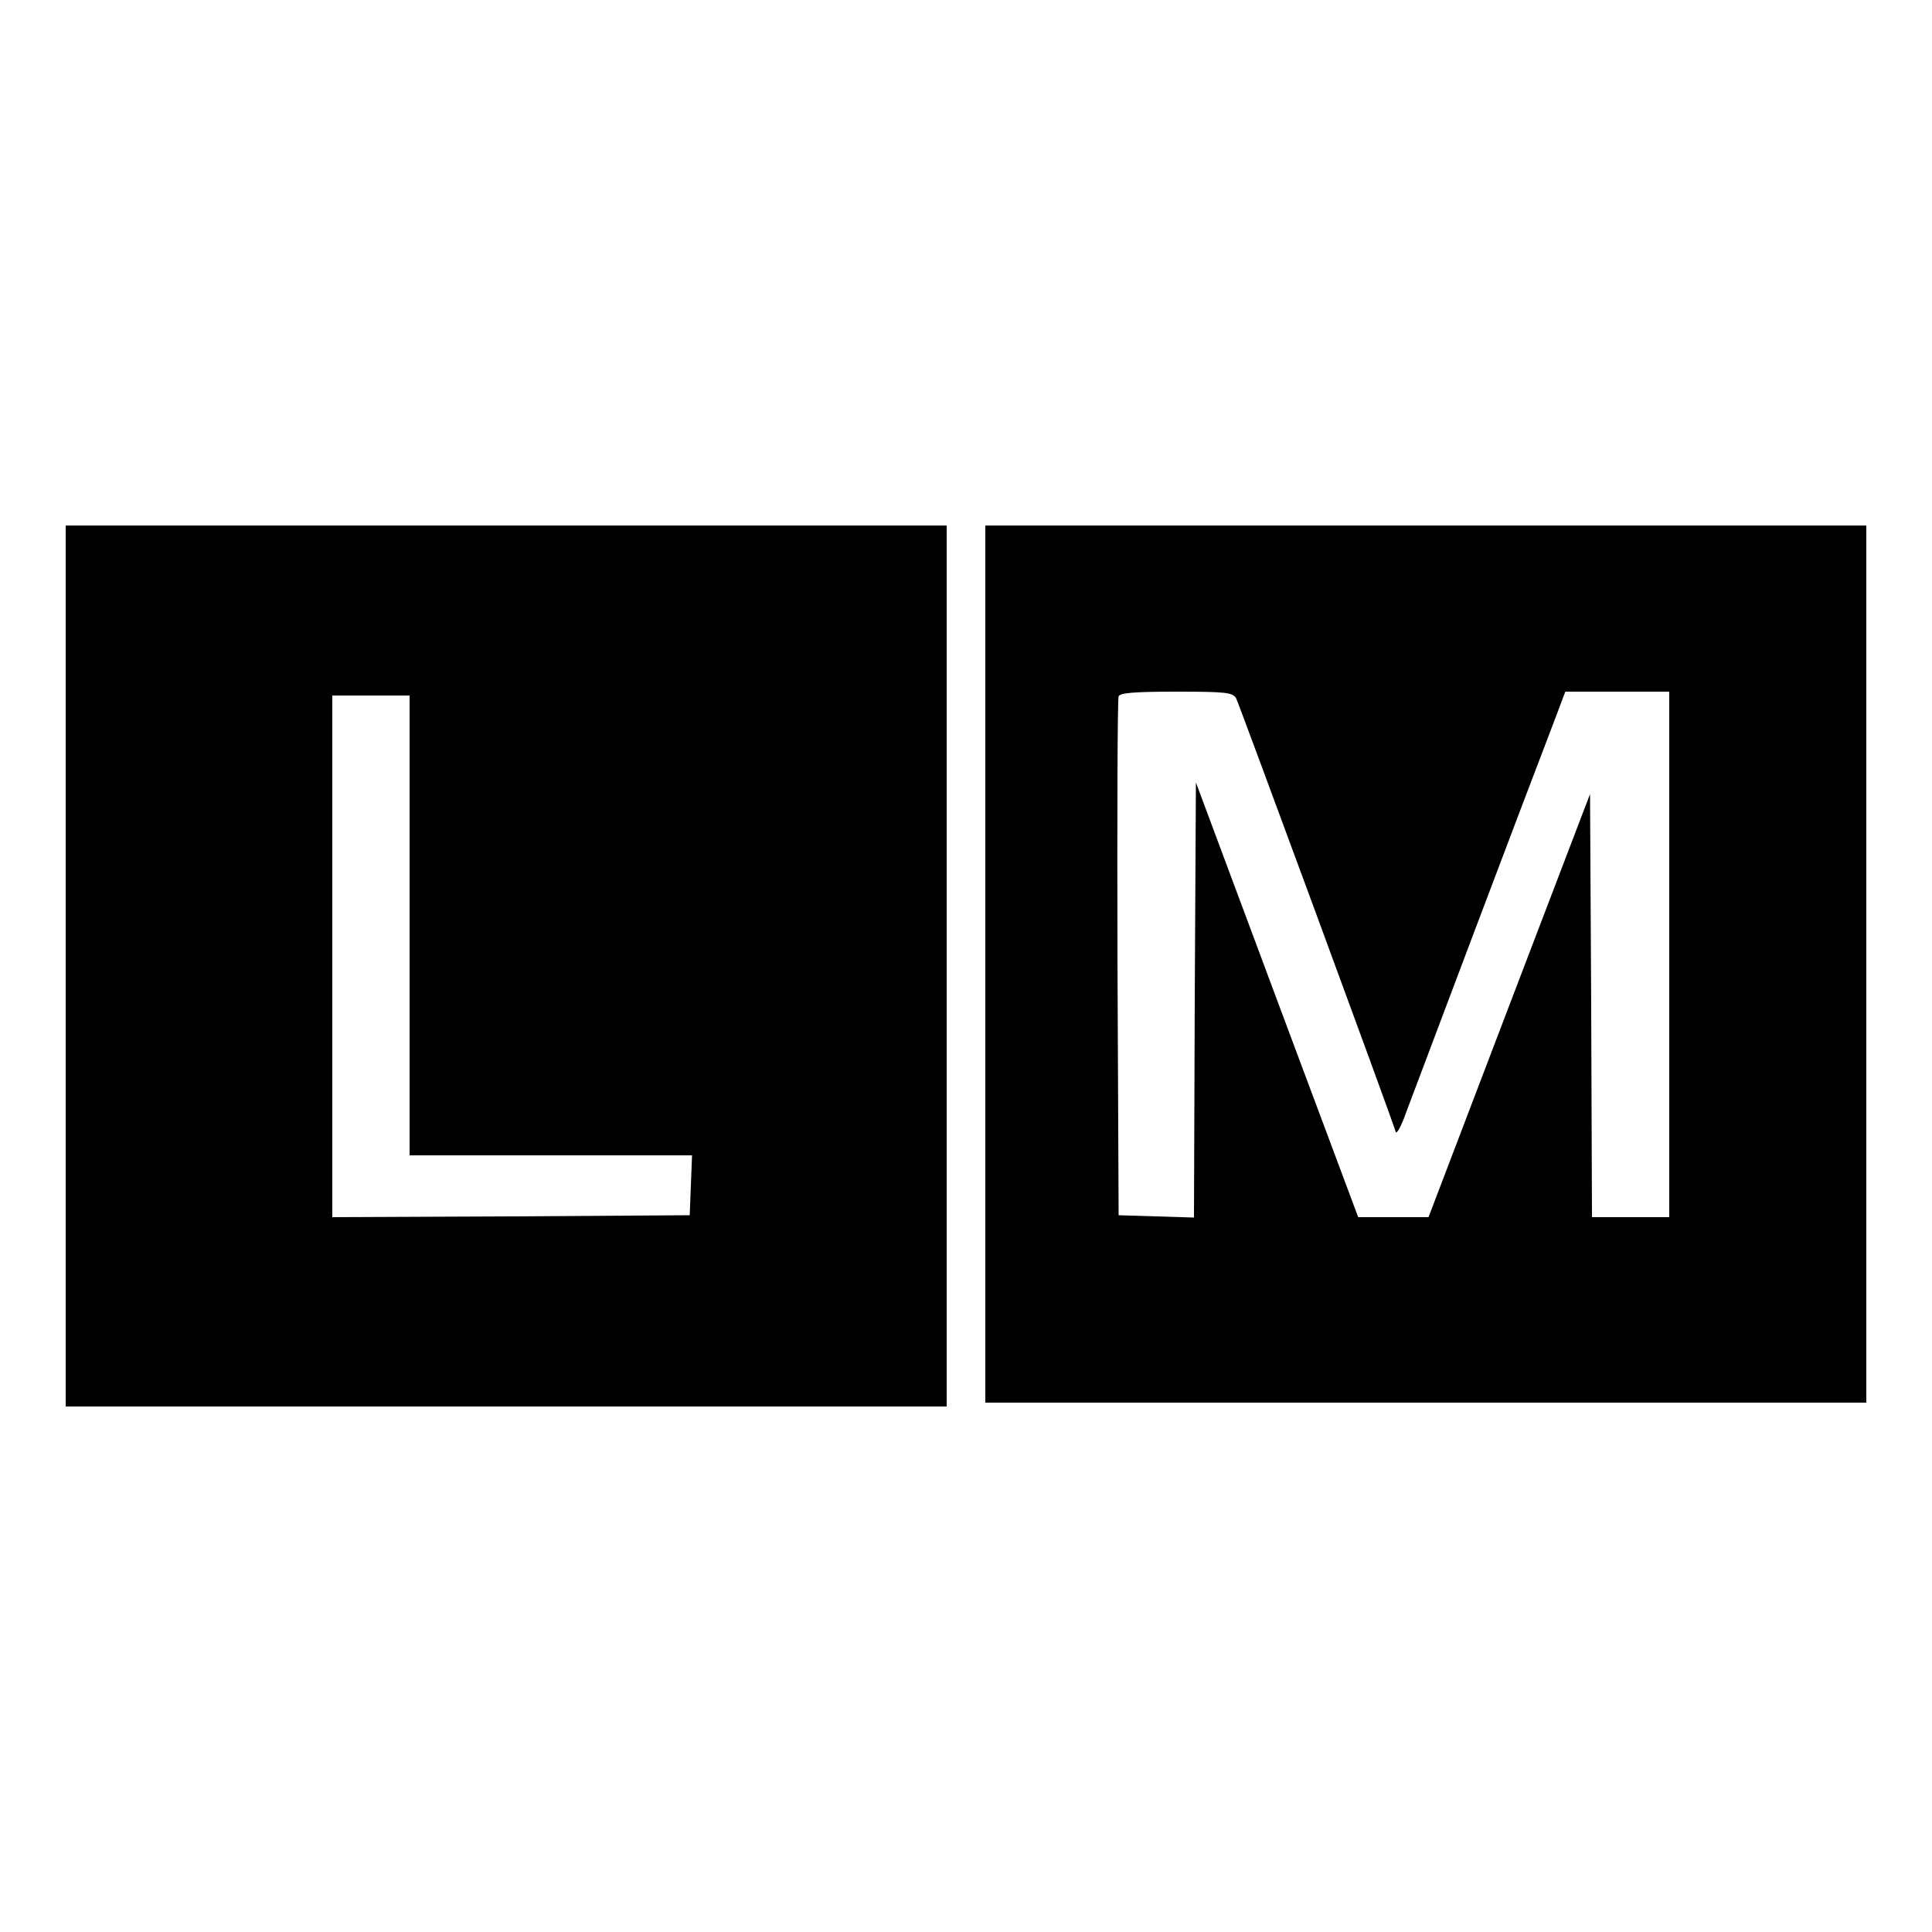 <?xml version="1.0" standalone="no"?>
<!DOCTYPE svg PUBLIC "-//W3C//DTD SVG 20010904//EN"
 "http://www.w3.org/TR/2001/REC-SVG-20010904/DTD/svg10.dtd">
<svg version="1.0" xmlns="http://www.w3.org/2000/svg"
 width="500pt" height="500pt" viewBox="0 0 500 500"
 preserveAspectRatio="xMidYMid meet">
<g transform="translate(0,500) scale(0.1,-0.1)"
fill="#000000" stroke="none">
<path d="M170 2500 l0 -1140 1140 0 1140 0 0 1140 0 1140 -1140 0 -1140 0 0
-1140z m890 105 l0 -595 365 0 366 0 -3 -77 -3 -78 -462 -3 -463 -2 0 675 0
675 100 0 100 0 0 -595z"/>
<path d="M2550 2505 l0 -1135 1140 0 1140 0 0 1135 0 1135 -1140 0 -1140 0 0
-1135z m649 688 c8 -16 403 -1087 413 -1122 2 -8 15 15 27 50 23 62 322 854
383 1012 l29 77 135 0 134 0 0 -680 0 -680 -100 0 -100 0 -2 548 -3 547 -209
-547 -209 -548 -91 0 -91 0 -210 562 -210 563 -3 -563 -2 -563 -98 3 -97 3 -3
665 c-1 366 0 671 3 678 3 9 43 12 149 12 128 0 146 -2 155 -17z"/>
</g>
</svg>

